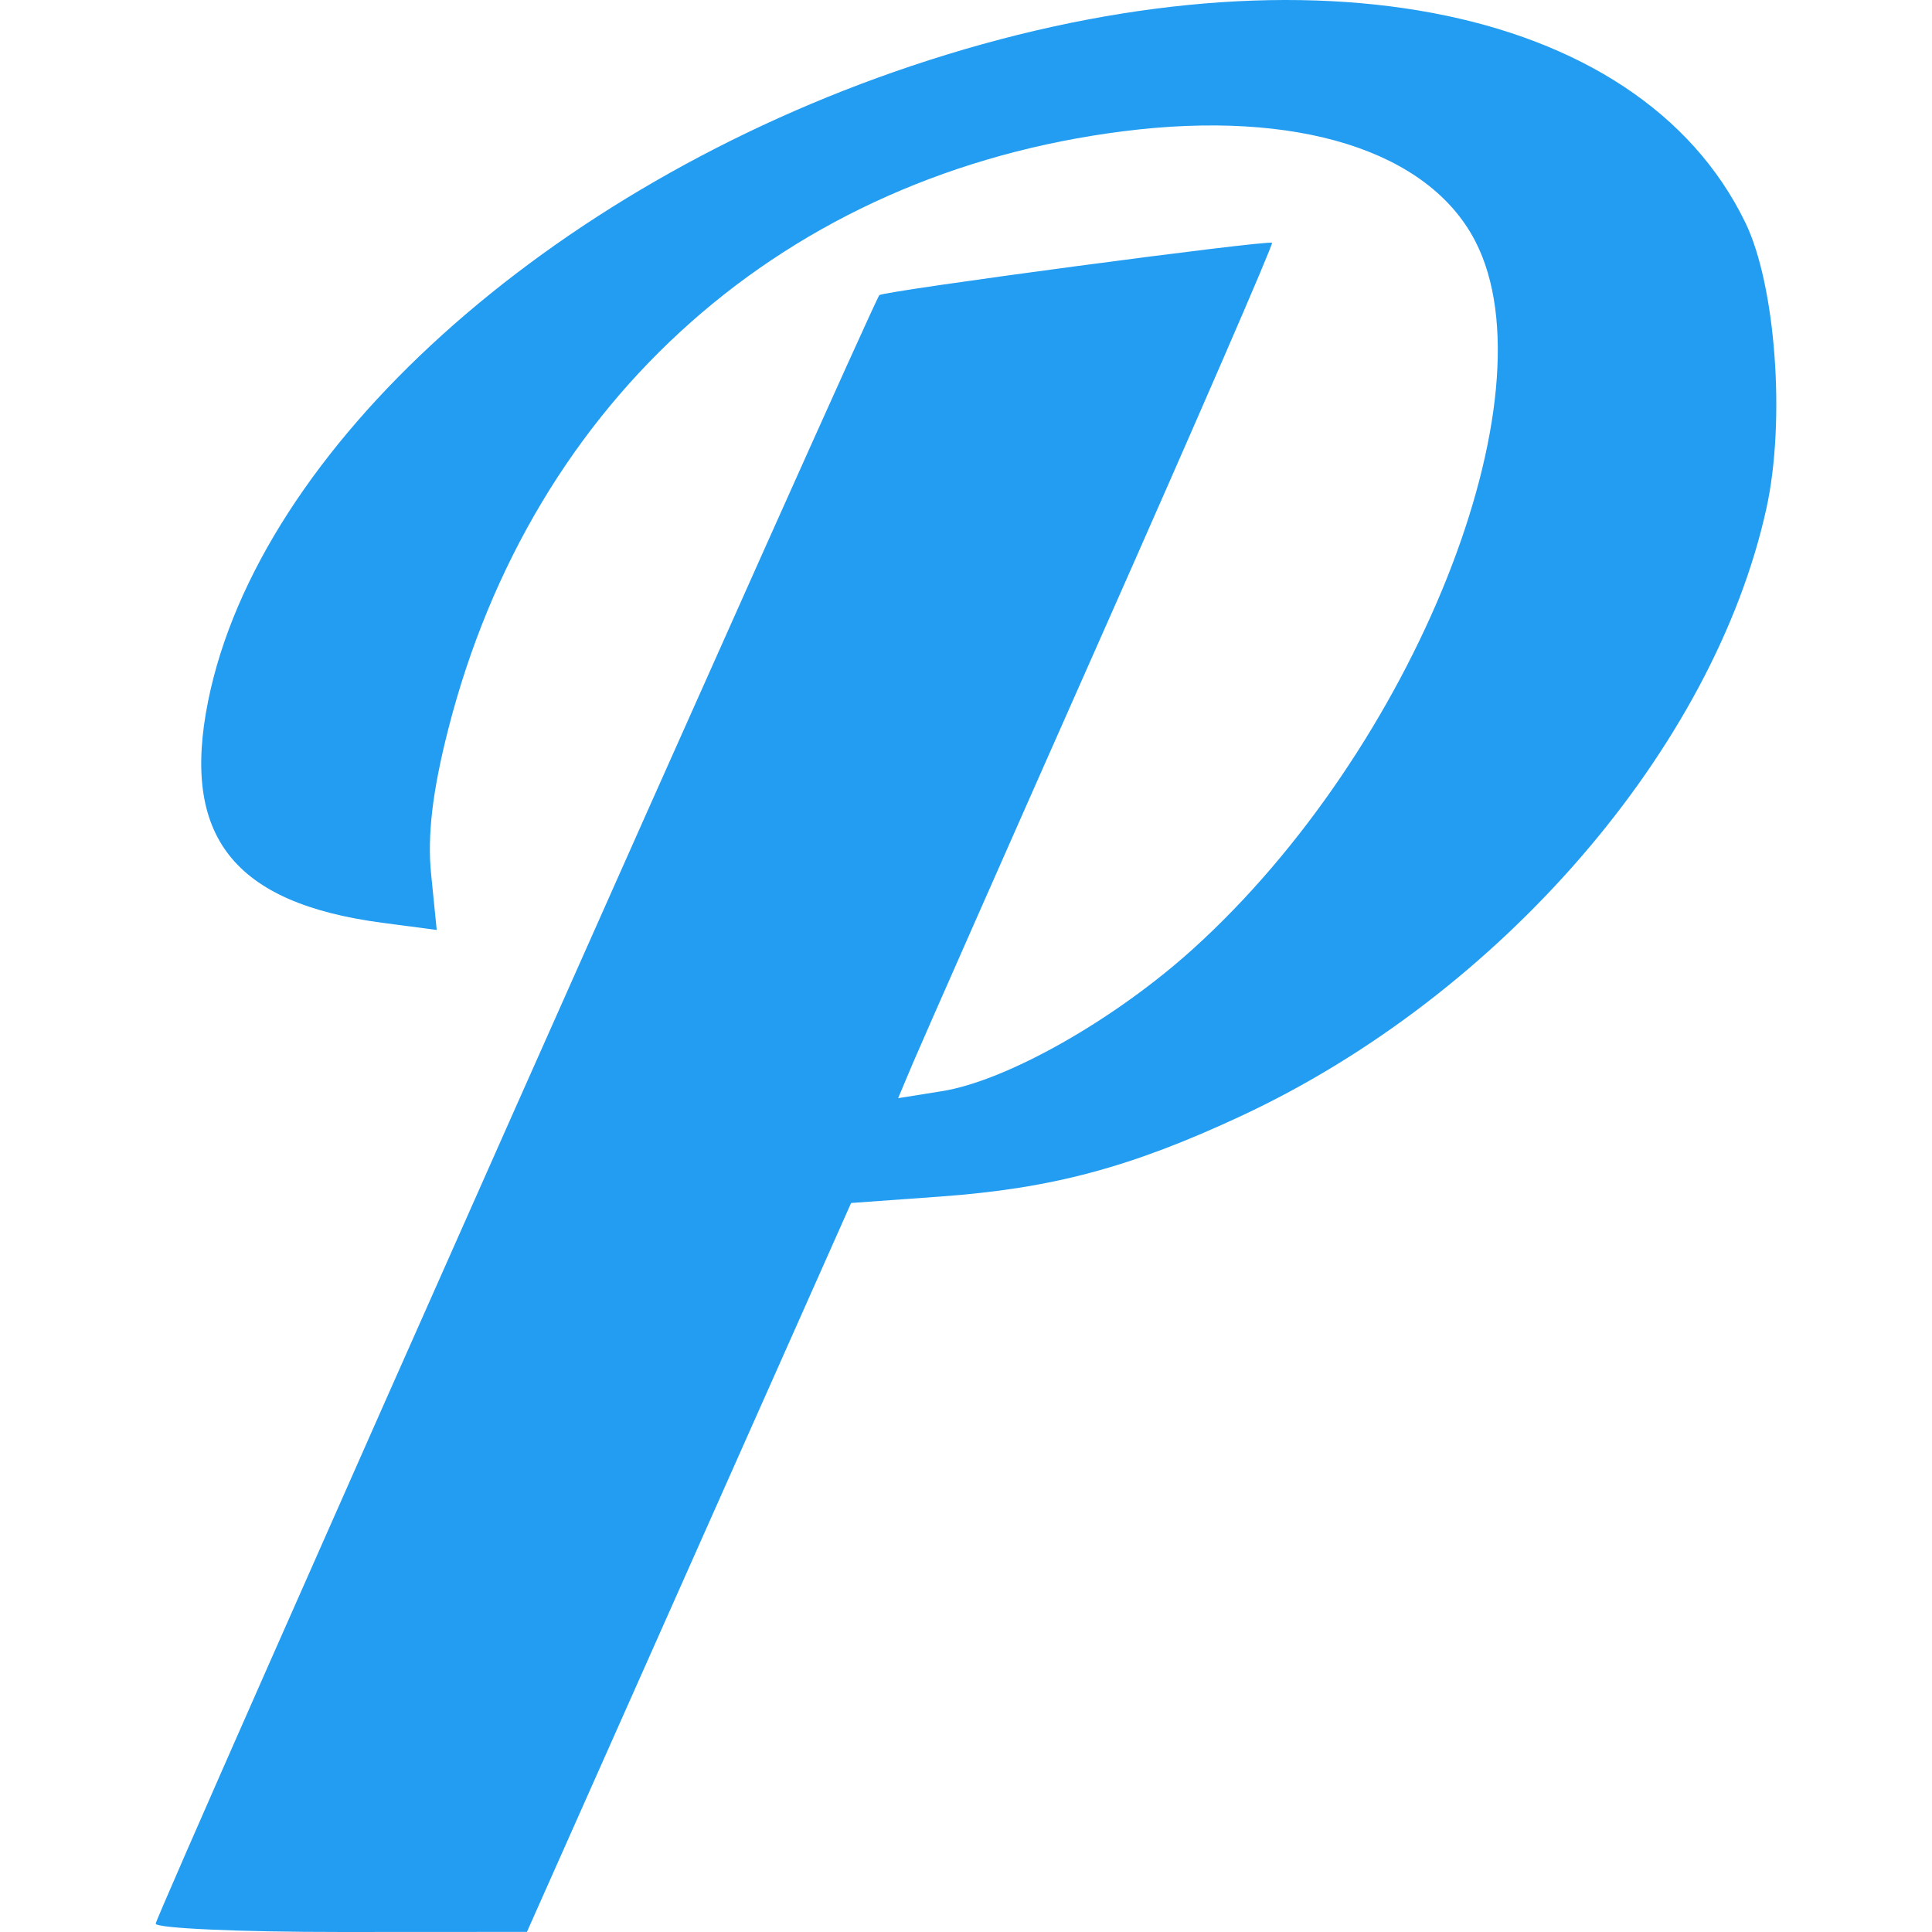 <svg xmlns="http://www.w3.org/2000/svg" width="184.751" height="184.751"><path d="M14.89 183.951c0-.801 68.558-155.085 69.2-155.726.4-.401 37.19-5.306 37.55-5.006.139.115-7.209 17.046-16.328 37.625-9.119 20.578-17.22 38.935-18.004 40.793l-1.424 3.378 4.184-.669c6.214-.993 16.482-6.804 23.977-13.569 21.165-19.102 34.672-52.952 27.025-67.725-4.484-8.664-17.07-12.597-33.617-10.505-32.295 4.082-56.51 25.53-64.595 57.212-1.505 5.9-2.005 10.132-1.632 13.835l.536 5.335-5.186-.684c-14.248-1.878-19.283-8.284-16.672-21.216 4.867-24.11 32.477-49.05 67.214-60.71C123.902-6.03 156.655.117 166.906 21.294c2.906 6 3.856 18.944 2.007 27.336-5.05 22.927-25.433 46.512-50.18 58.065-10.566 4.933-18.12 6.958-28.844 7.73l-8.5.613-15.5 34.851-15.5 34.852-17.75.009c-9.762.004-17.75-.356-17.75-.8z" fill="#239df1"/></svg>